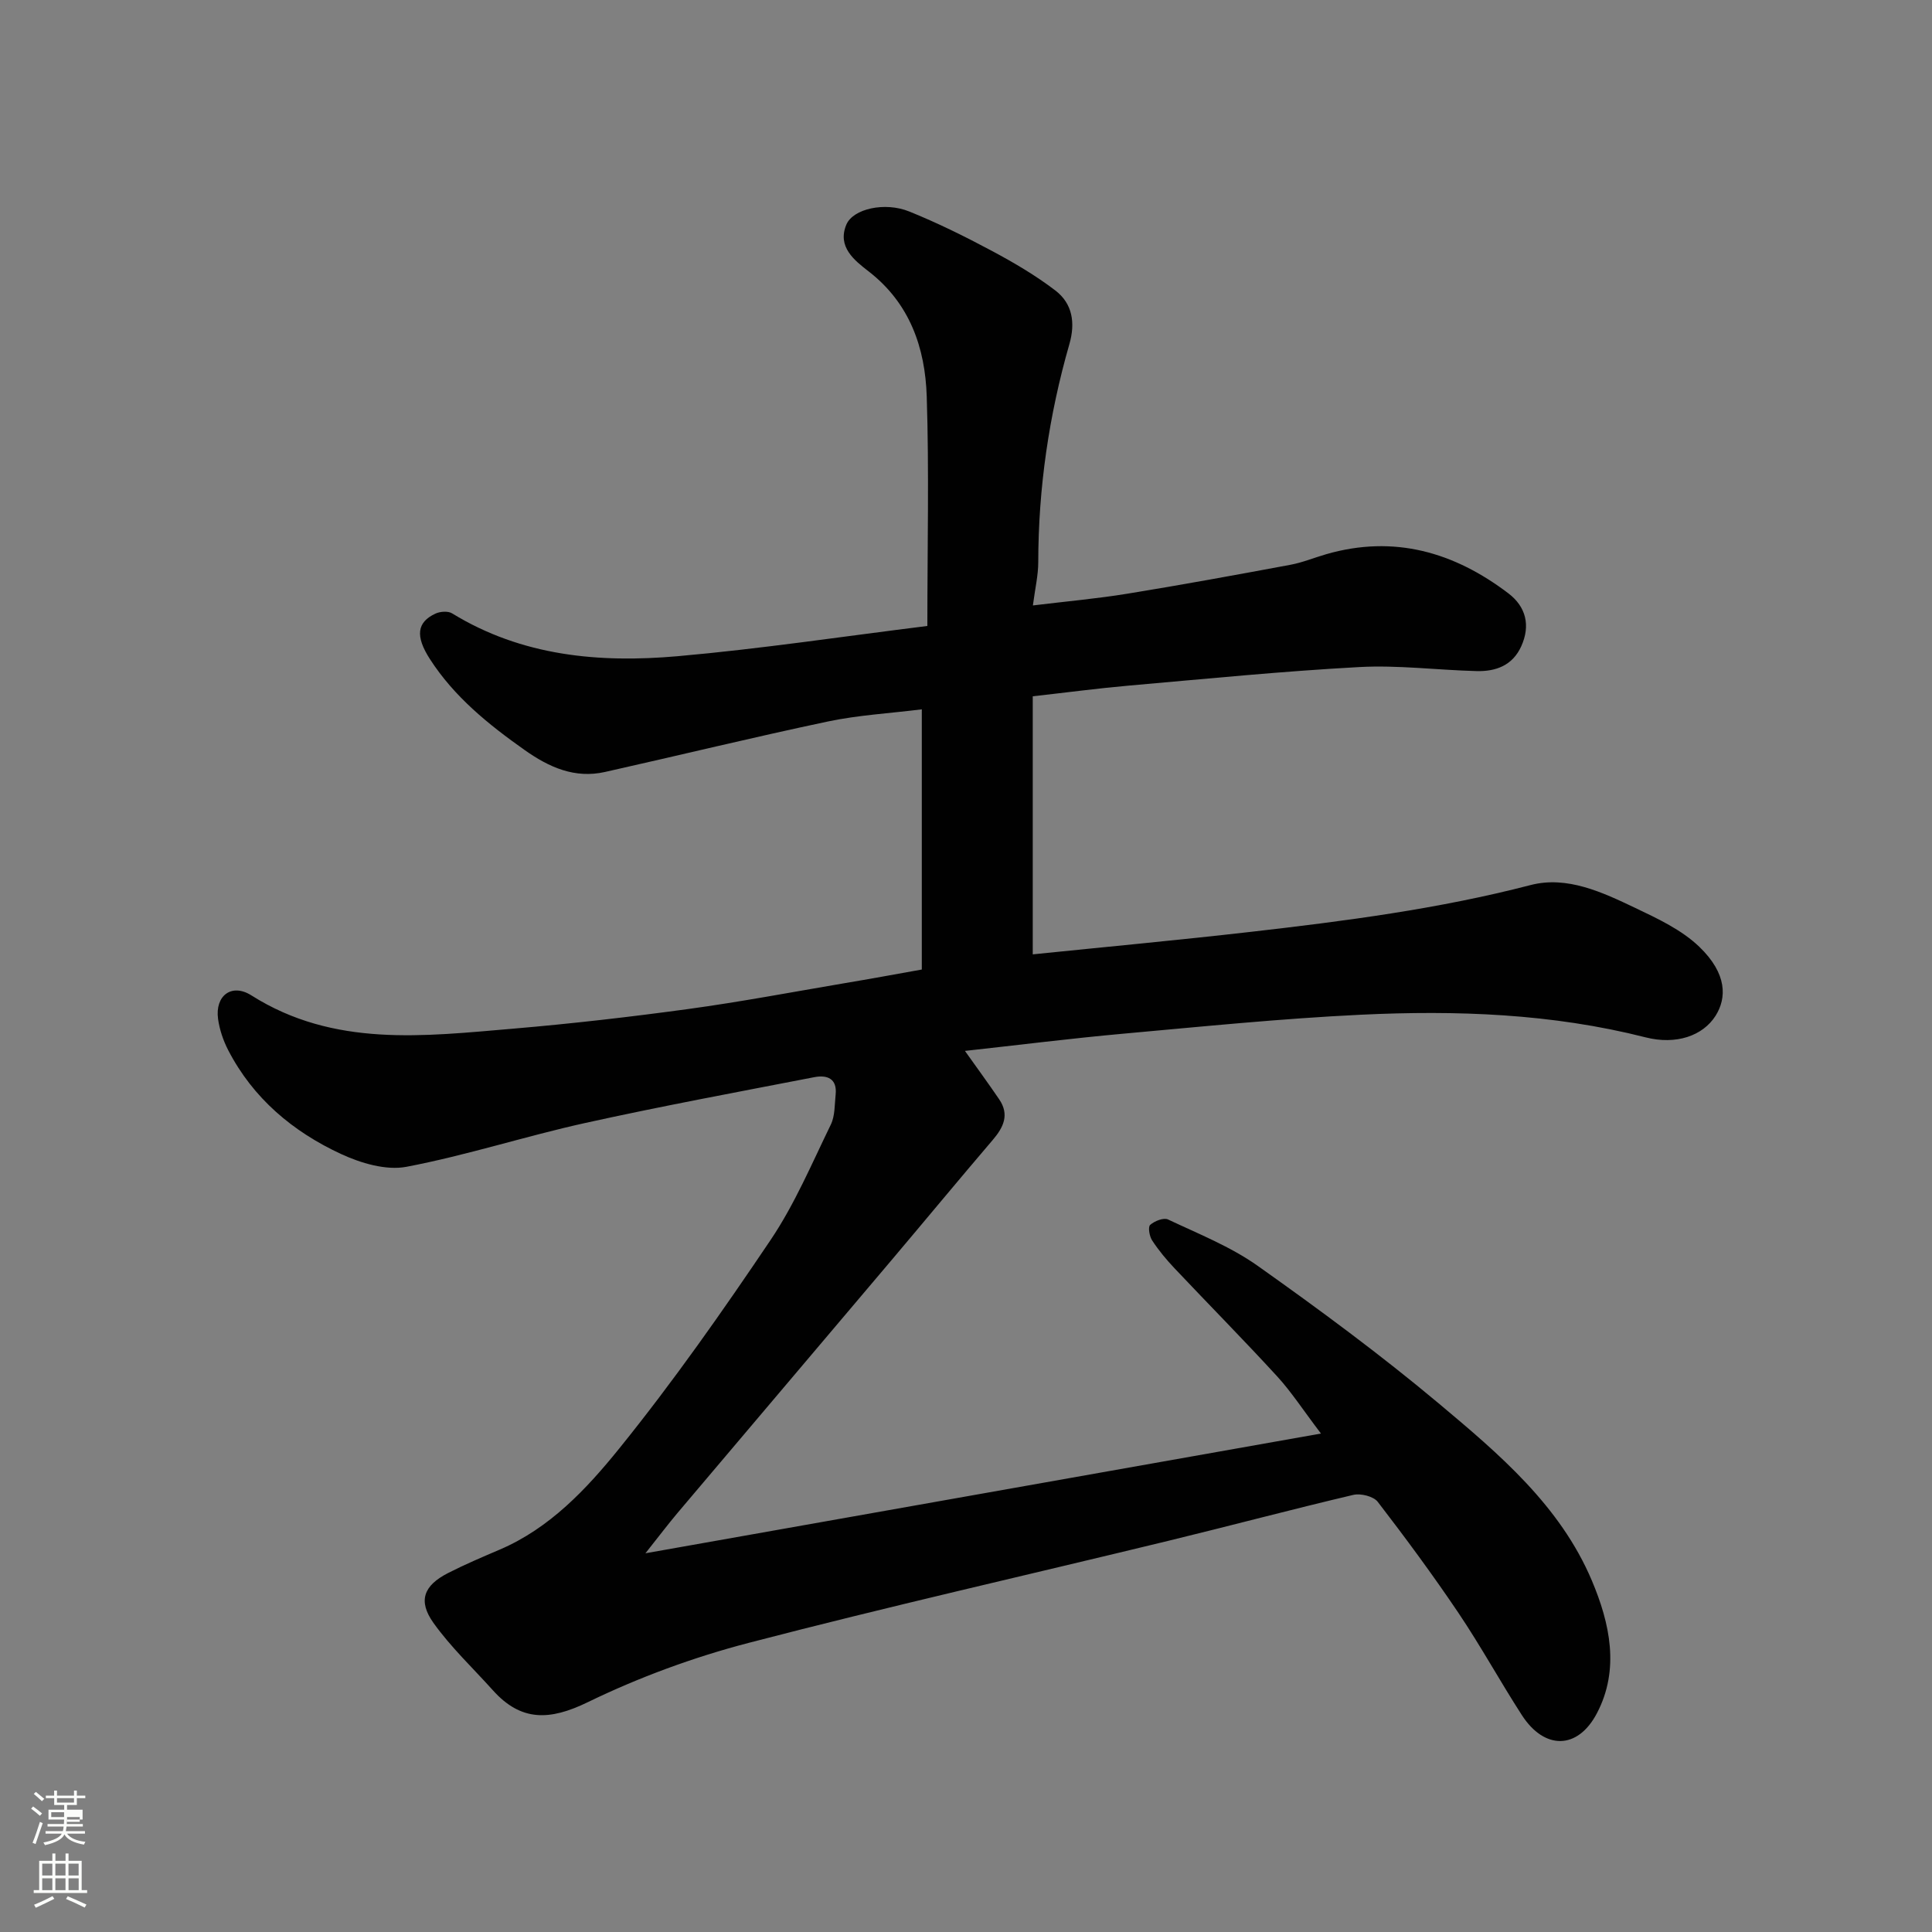<svg enable-background="new 0 0 400 400" viewBox="0 0 400 400" xmlns="http://www.w3.org/2000/svg"><rect x="0" y="0" width="400" height="400" fill="#808080" stroke="none"/><path d="m6.44 374.46.42-.45c.65.47 1.27.95 1.85 1.44l-.45.49c-.65-.56-1.25-1.06-1.82-1.48m.93 7.33-.63-.26c.55-1.36 1.05-2.8 1.52-4.33.19.1.38.19.59.27-.46 1.29-.95 2.73-1.48 4.32m-.38-10.38.44-.42c.43.34 1.01.82 1.74 1.44l-.49.49c-.53-.51-1.09-1.01-1.69-1.51m2.5.35h1.72v-1.04h.59v1.04h3.52v-1.04h.59v1.04h1.75v.53h-1.75v1.42h-2.03v.97h3.22v2.03h-3.24c0 .35-.01.66-.03.93h3.32v.53h-3.37c-.03.27-.08.58-.15.94h3.96v.53h-3.71c.67.92 1.93 1.48 3.79 1.68-.13.24-.23.44-.29.59-2.13-.38-3.48-1.08-4.04-2.12-.43.97-1.77 1.72-4.03 2.23-.09-.19-.2-.37-.33-.55 2.1-.42 3.37-1.03 3.81-1.83h-3.36v-.53h3.58c.08-.29.13-.61.16-.94h-3.33v-.53h3.39c.02-.27.04-.58.04-.93h-3.23v-2.03h3.25v-.97h-2.07v-1.42h-1.73zm1.12 3.44v1h2.65c.01-.3.02-.44.01-.4v-.25-.35zm1.19-2h3.52v-.91h-3.52zm4.71 3h-2.63v.59c0 .15-.01.28-.01.4h2.64v-1.99z" fill="#fbfcfa"/><path d="m13.56 383.74h.63v1.52h2.72v6.07h1.13v.6h-11.06v-.6h1.13v-6.07h2.73v-1.52h.63v1.52h2.1v-1.52zm-2.69 8.83.38.56c-1.24.63-2.53 1.25-3.85 1.85-.1-.21-.21-.42-.34-.63 1.36-.55 2.63-1.15 3.81-1.78m-2.13-4.27h2.1v-2.45h-2.1zm0 3.04h2.1v-2.46h-2.1zm2.72-3.04h2.1v-2.45h-2.1zm0 3.04h2.1v-2.46h-2.1zm6.07 3.6c-1.41-.71-2.7-1.3-3.86-1.78l.35-.56c1.45.62 2.75 1.19 3.88 1.72zm-1.25-9.09h-2.1v2.45h2.1zm-2.09 5.49h2.1v-2.46h-2.1z" fill="#fbfcfa"/><path d="m190.85 200.73c0-18.12 0-35.59 0-53.87-6.63.83-13.12 1.19-19.41 2.51-15.45 3.26-30.78 7.01-46.19 10.46-6.25 1.4-11.53-.95-16.58-4.51-7.53-5.32-14.62-11.03-19.67-18.88-3.05-4.74-2.69-7.62 1.16-9.4.97-.45 2.6-.57 3.44-.05 14.46 8.87 30.46 10.3 46.7 8.87 17.22-1.52 34.35-4.11 51.7-6.26 0-16.57.37-32.07-.13-47.53-.33-10.07-3.49-19.27-12.04-25.89-2.96-2.29-6.53-5.09-4.6-9.68 1.39-3.29 7.98-4.75 13-2.72 5.85 2.36 11.55 5.18 17.12 8.16 4.55 2.43 9.07 5.08 13.16 8.21 3.55 2.72 4.16 6.72 2.89 11.11-4.23 14.73-6.42 29.77-6.44 45.12 0 2.7-.64 5.39-1.11 8.97 6.97-.85 13.3-1.41 19.55-2.43 11.27-1.83 22.5-3.89 33.73-5.98 2.55-.47 4.99-1.49 7.49-2.21 14.01-4.03 26.44-.43 37.69 8.13 3.62 2.76 4.6 6.63 2.65 10.94-1.8 3.99-5.28 5.25-9.28 5.14-8.1-.21-16.24-1.27-24.29-.83-15.93.86-31.81 2.45-47.71 3.84-6.37.56-12.71 1.41-19.86 2.21v53.43c14.84-1.52 30.01-2.93 45.14-4.66 19.47-2.23 38.88-4.74 57.94-9.69 7.56-1.96 14.87 1.5 21.67 4.74 4.66 2.22 9.61 4.54 13.25 8.04 5.84 5.62 5.66 10.64 3.38 14.27-2.64 4.18-8.19 6.09-14.51 4.48-19.4-4.93-39.17-5.63-58.98-4.68-16.43.79-32.82 2.45-49.21 3.93-10.74.97-21.45 2.32-32.72 3.56 2.47 3.48 4.84 6.71 7.09 10.02 2.16 3.17.91 5.79-1.33 8.41-7.04 8.24-13.95 16.6-20.95 24.88-14.75 17.45-29.54 34.87-44.29 52.32-1.99 2.36-3.85 4.83-6.67 8.38 46.9-8.31 92.64-16.42 139.86-24.79-3.8-5.01-6.17-8.68-9.08-11.85-6.95-7.58-14.19-14.9-21.25-22.38-1.69-1.79-3.28-3.7-4.62-5.75-.57-.86-.89-2.8-.41-3.22.9-.8 2.79-1.55 3.7-1.12 6.3 2.98 12.92 5.6 18.55 9.59 12.8 9.07 25.47 18.42 37.49 28.49 12.48 10.46 25.14 21.15 31.71 36.69 3.73 8.83 5.81 18.37 1.05 27.45-4 7.63-10.89 7.59-15.53.42-4.51-6.98-8.51-14.3-13.15-21.19-5.29-7.85-10.92-15.48-16.7-22.99-.88-1.14-3.52-1.8-5.06-1.44-12.83 3.02-25.57 6.42-38.38 9.53-28.94 7.03-58 13.6-86.81 21.11-11.43 2.98-22.74 7.14-33.35 12.3-7.83 3.8-13.75 4.02-19.59-2.47-4.15-4.62-8.73-8.94-12.32-13.97-3.26-4.58-2.01-7.74 3.01-10.31 3.48-1.78 7.09-3.31 10.69-4.85 10.41-4.45 18.01-12.58 24.78-20.96 11.17-13.83 21.42-28.45 31.36-43.21 4.97-7.39 8.5-15.77 12.43-23.83.88-1.81.78-4.12 1-6.22.35-3.36-1.81-4.11-4.43-3.6-15.84 3.07-31.71 6.01-47.46 9.49-12.38 2.74-24.51 6.69-36.95 9.06-4.24.81-9.47-.75-13.59-2.66-9.94-4.61-18.18-11.51-23.33-21.48-1.03-1.99-1.79-4.24-2.1-6.45-.67-4.84 2.81-7.48 6.89-4.9 17.07 10.81 35.72 8.46 54.25 6.89 12.09-1.03 24.16-2.42 36.18-4.06 10.83-1.48 21.59-3.52 32.38-5.35 5.26-.88 10.53-1.85 16-2.83z" fill="#010101"/></svg>